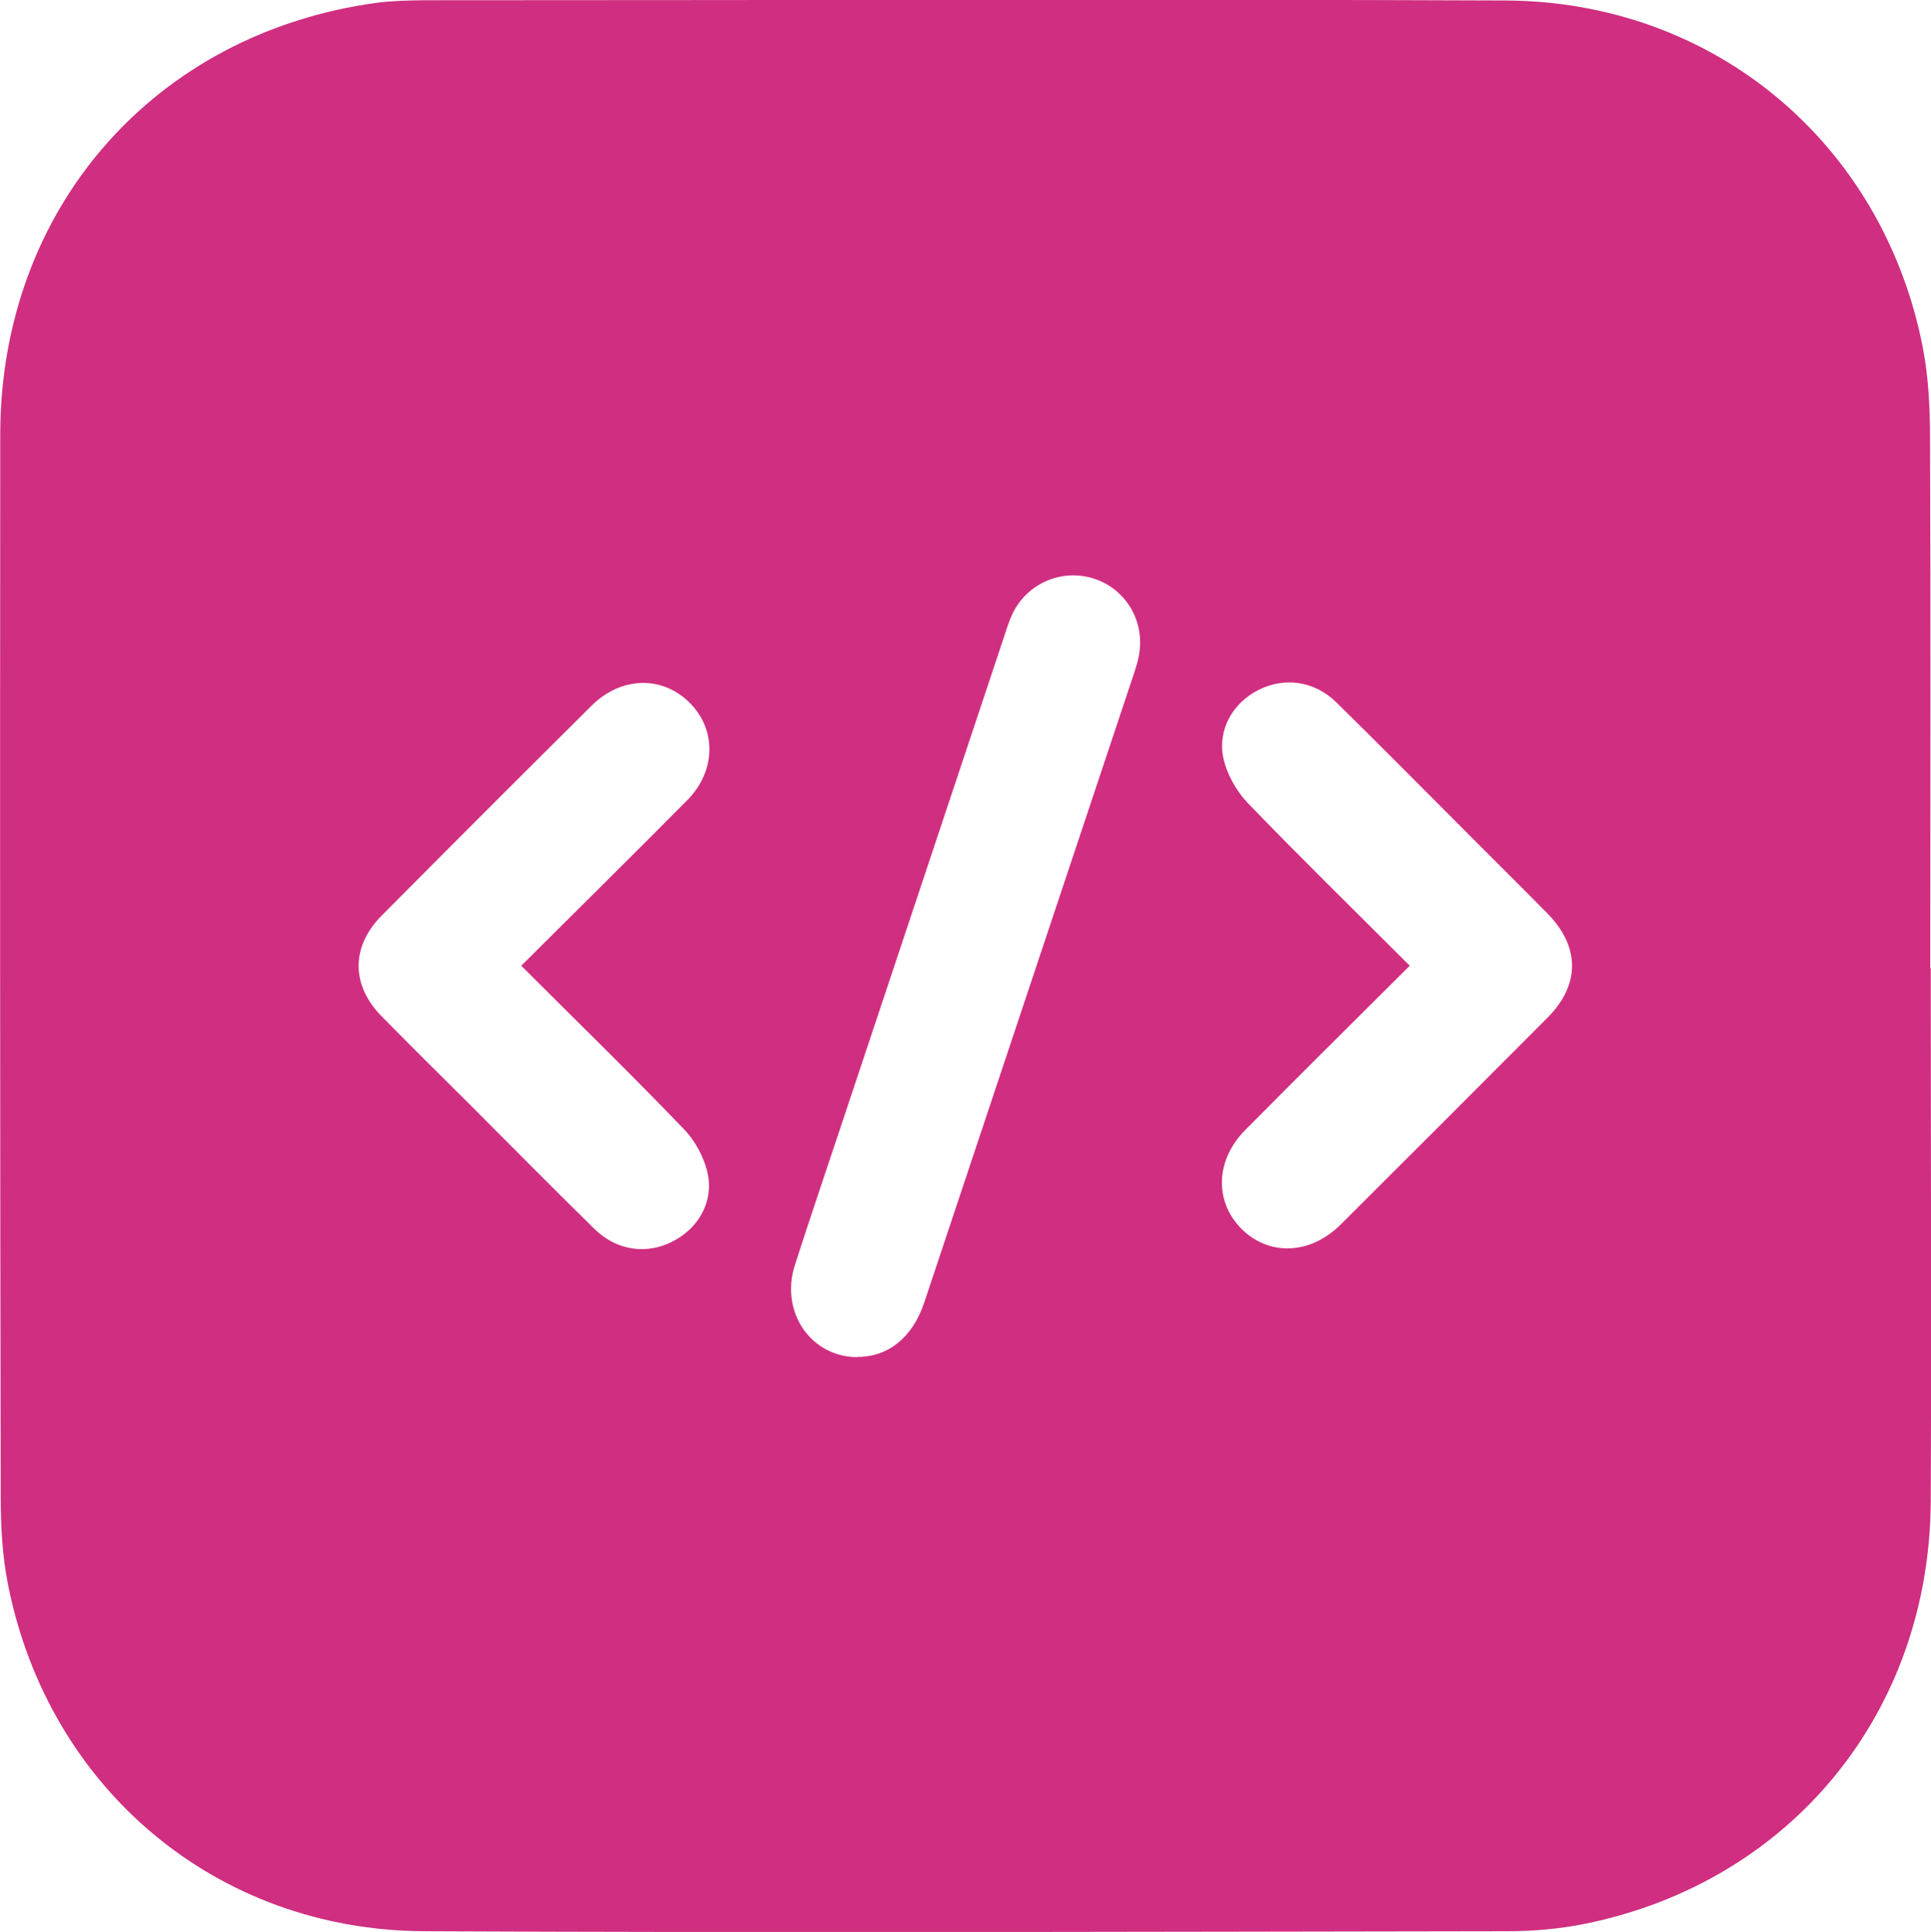 <?xml version="1.0" encoding="UTF-8"?>
<svg id="Layer_2" data-name="Layer 2" xmlns="http://www.w3.org/2000/svg" width="80" height="80.03" viewBox="0 0 80 80.03">
  <defs>
    <style>
      .cls-1 {
        fill: #d02e80;
      }
    </style>
  </defs>
  <g id="Layer_1-2" data-name="Layer 1">
    <g id="_5abdSs" data-name="5abdSs">
      <path class="cls-1" d="M79.99,40.1c0,7.36,.03,14.71,0,22.07-.04,8.76-5.78,15.78-14.31,17.52-1.05,.21-2.13,.31-3.2,.31-14.97,.02-29.94,.07-44.91,0-8.59-.04-15.54-5.89-17.23-14.32-.24-1.19-.31-2.42-.31-3.64C0,47.35,0,32.67,.01,17.99,.02,8.63,6.41,1.35,15.65,.11c.63-.08,1.28-.09,1.91-.1,14.94,0,29.88-.05,44.82,.01,8.62,.04,15.62,5.9,17.28,14.37,.24,1.24,.3,2.54,.3,3.81,.03,7.3,.01,14.6,.01,21.89Zm-44.46,16.11c1.27,0,2.28-.81,2.76-2.25,2.9-8.7,5.8-17.39,8.7-26.09,.08-.25,.16-.5,.2-.75,.25-1.39-.55-2.73-1.87-3.15-1.32-.43-2.77,.19-3.37,1.45-.15,.31-.25,.65-.36,.98-2.26,6.77-4.51,13.54-6.77,20.31-.63,1.9-1.28,3.79-1.89,5.7-.62,1.95,.67,3.81,2.6,3.81Zm-13.93-16.21c2.35-2.34,4.62-4.58,6.87-6.85,1.2-1.21,1.22-2.94,.09-4.05-1.13-1.12-2.83-1.08-4.05,.13-2.91,2.89-5.81,5.79-8.7,8.7-1.27,1.28-1.27,2.88,0,4.17,1.2,1.22,2.42,2.43,3.64,3.64,1.73,1.73,3.44,3.47,5.19,5.18,.91,.89,2.15,1.06,3.22,.51,1.05-.53,1.71-1.62,1.46-2.81-.14-.66-.52-1.37-1-1.86-2.17-2.26-4.42-4.45-6.73-6.76Zm36.81,0c-2.33,2.32-4.58,4.55-6.81,6.8-1.25,1.25-1.3,2.97-.16,4.11,1.14,1.13,2.85,1.07,4.11-.19,2.86-2.85,5.72-5.71,8.57-8.57,1.35-1.36,1.34-2.93,0-4.3-1.24-1.26-2.51-2.51-3.76-3.77-1.67-1.67-3.32-3.34-5-4.99-.91-.89-2.15-1.05-3.22-.51-1.05,.53-1.7,1.62-1.46,2.81,.14,.66,.53,1.36,1,1.86,2.18,2.26,4.42,4.45,6.72,6.75Z"/>
    </g>
  </g>
</svg>